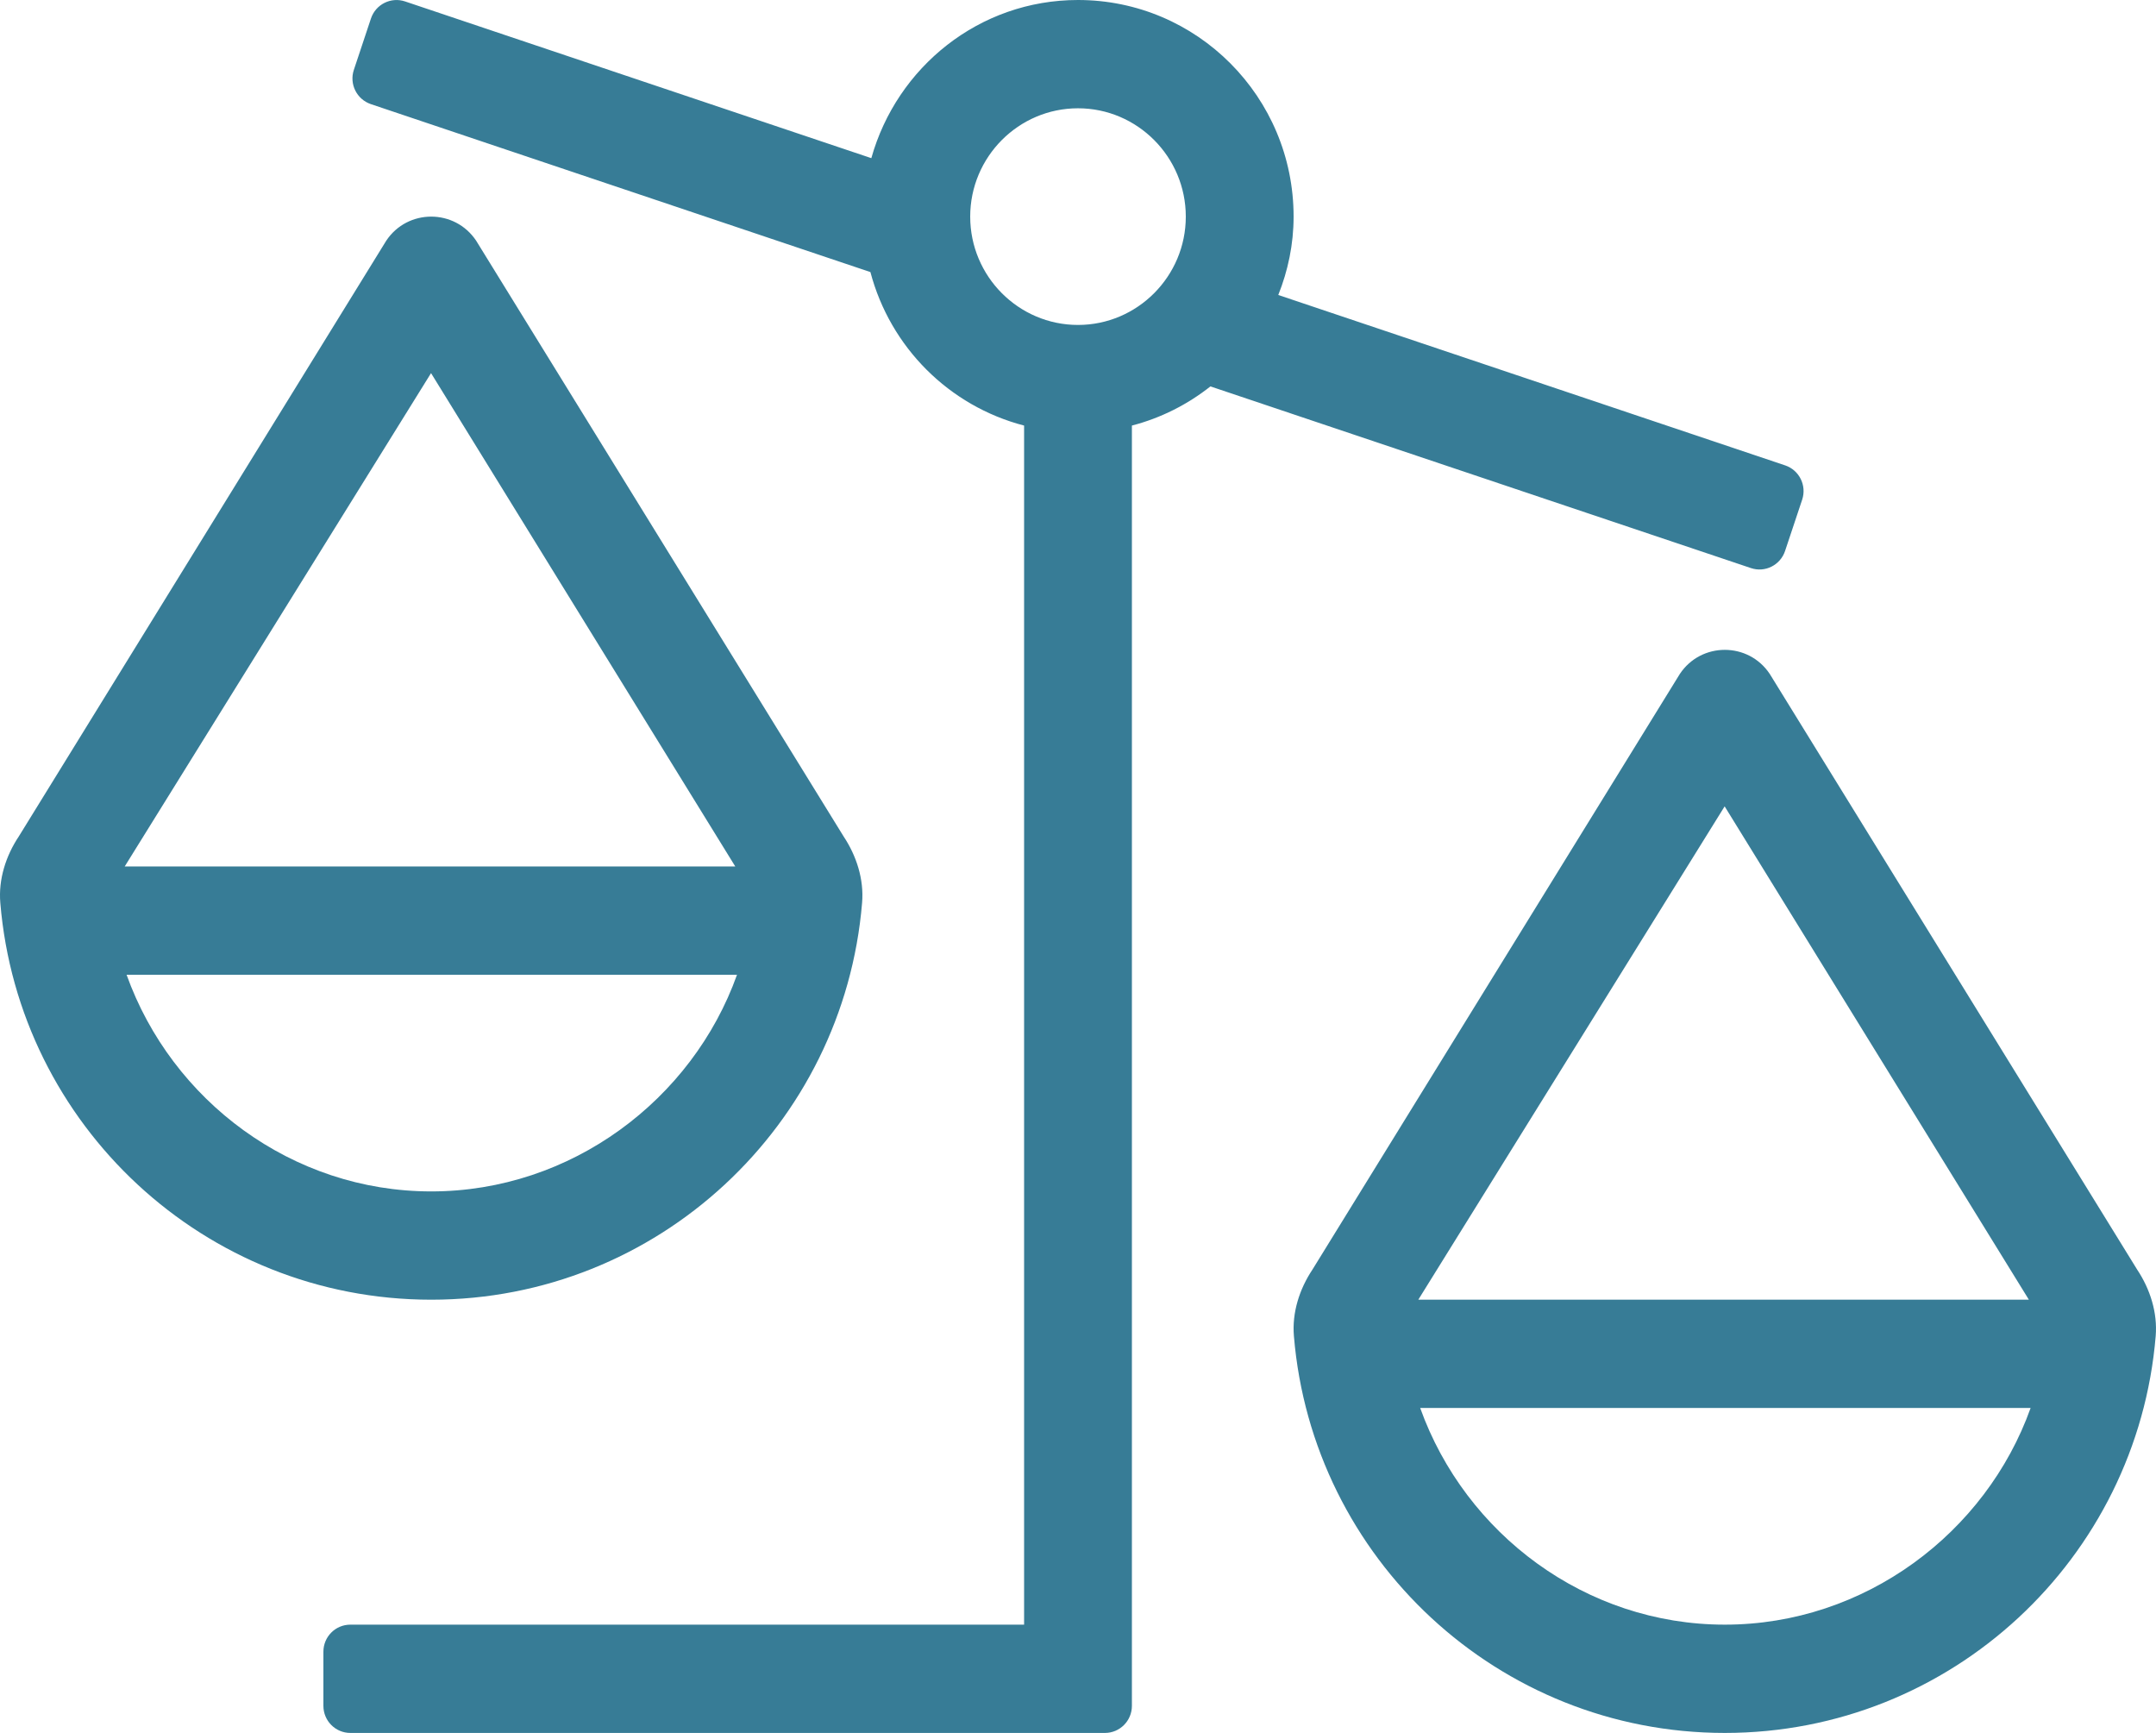 <svg width="56" height="45" viewBox="0 0 56 45" fill="none" xmlns="http://www.w3.org/2000/svg">
<path d="M55.51 32.967L45.968 17.501C45.69 17.083 45.245 16.875 44.8 16.875C44.354 16.875 43.909 17.084 43.632 17.501L34.09 32.967C33.751 33.475 33.557 34.085 33.608 34.693C34.086 40.465 38.914 45 44.8 45C50.686 45 55.514 40.465 55.992 34.693C56.042 34.085 55.848 33.475 55.51 32.967ZM44.796 20.939L52.698 33.75H36.839L44.796 20.939ZM44.8 42.188C41.188 42.188 38.062 39.835 36.888 36.562H52.743C51.585 39.803 48.438 42.188 44.8 42.188ZM46.365 14.308L46.81 12.974C46.932 12.606 46.734 12.208 46.368 12.085L33.202 7.66C33.454 7.029 33.6 6.347 33.6 5.625C33.6 2.518 31.093 0 28 0C25.434 0 23.295 1.743 22.632 4.107L10.521 0.037C10.154 -0.086 9.758 0.113 9.635 0.481L9.191 1.814C9.068 2.182 9.266 2.58 9.633 2.704L22.608 7.065C23.125 9.018 24.649 10.543 26.6 11.051V42.188H9.1C8.713 42.188 8.4 42.502 8.4 42.891V44.297C8.4 44.685 8.713 45 9.1 45H28.7C29.086 45 29.4 44.685 29.4 44.297V11.051C30.156 10.854 30.843 10.505 31.44 10.034L45.48 14.752C45.845 14.875 46.242 14.676 46.365 14.308ZM28 8.438C26.456 8.438 25.2 7.175 25.2 5.625C25.2 4.075 26.456 2.812 28 2.812C29.543 2.812 30.8 4.075 30.8 5.625C30.8 7.175 29.543 8.438 28 8.438ZM22.392 23.443C22.443 22.835 22.248 22.225 21.91 21.717L12.368 6.251C12.09 5.834 11.645 5.625 11.2 5.625C10.754 5.625 10.309 5.834 10.032 6.251L0.49 21.717C0.151 22.225 -0.043 22.835 0.008 23.443C0.486 29.215 5.314 33.75 11.2 33.75C17.085 33.75 21.913 29.215 22.392 23.443ZM11.196 9.689L19.098 22.5H3.239L11.196 9.689ZM3.288 25.312H19.143C17.985 28.553 14.838 30.938 11.2 30.938C7.588 30.938 4.462 28.585 3.288 25.312Z" fill="#377C96"/>
</svg>
